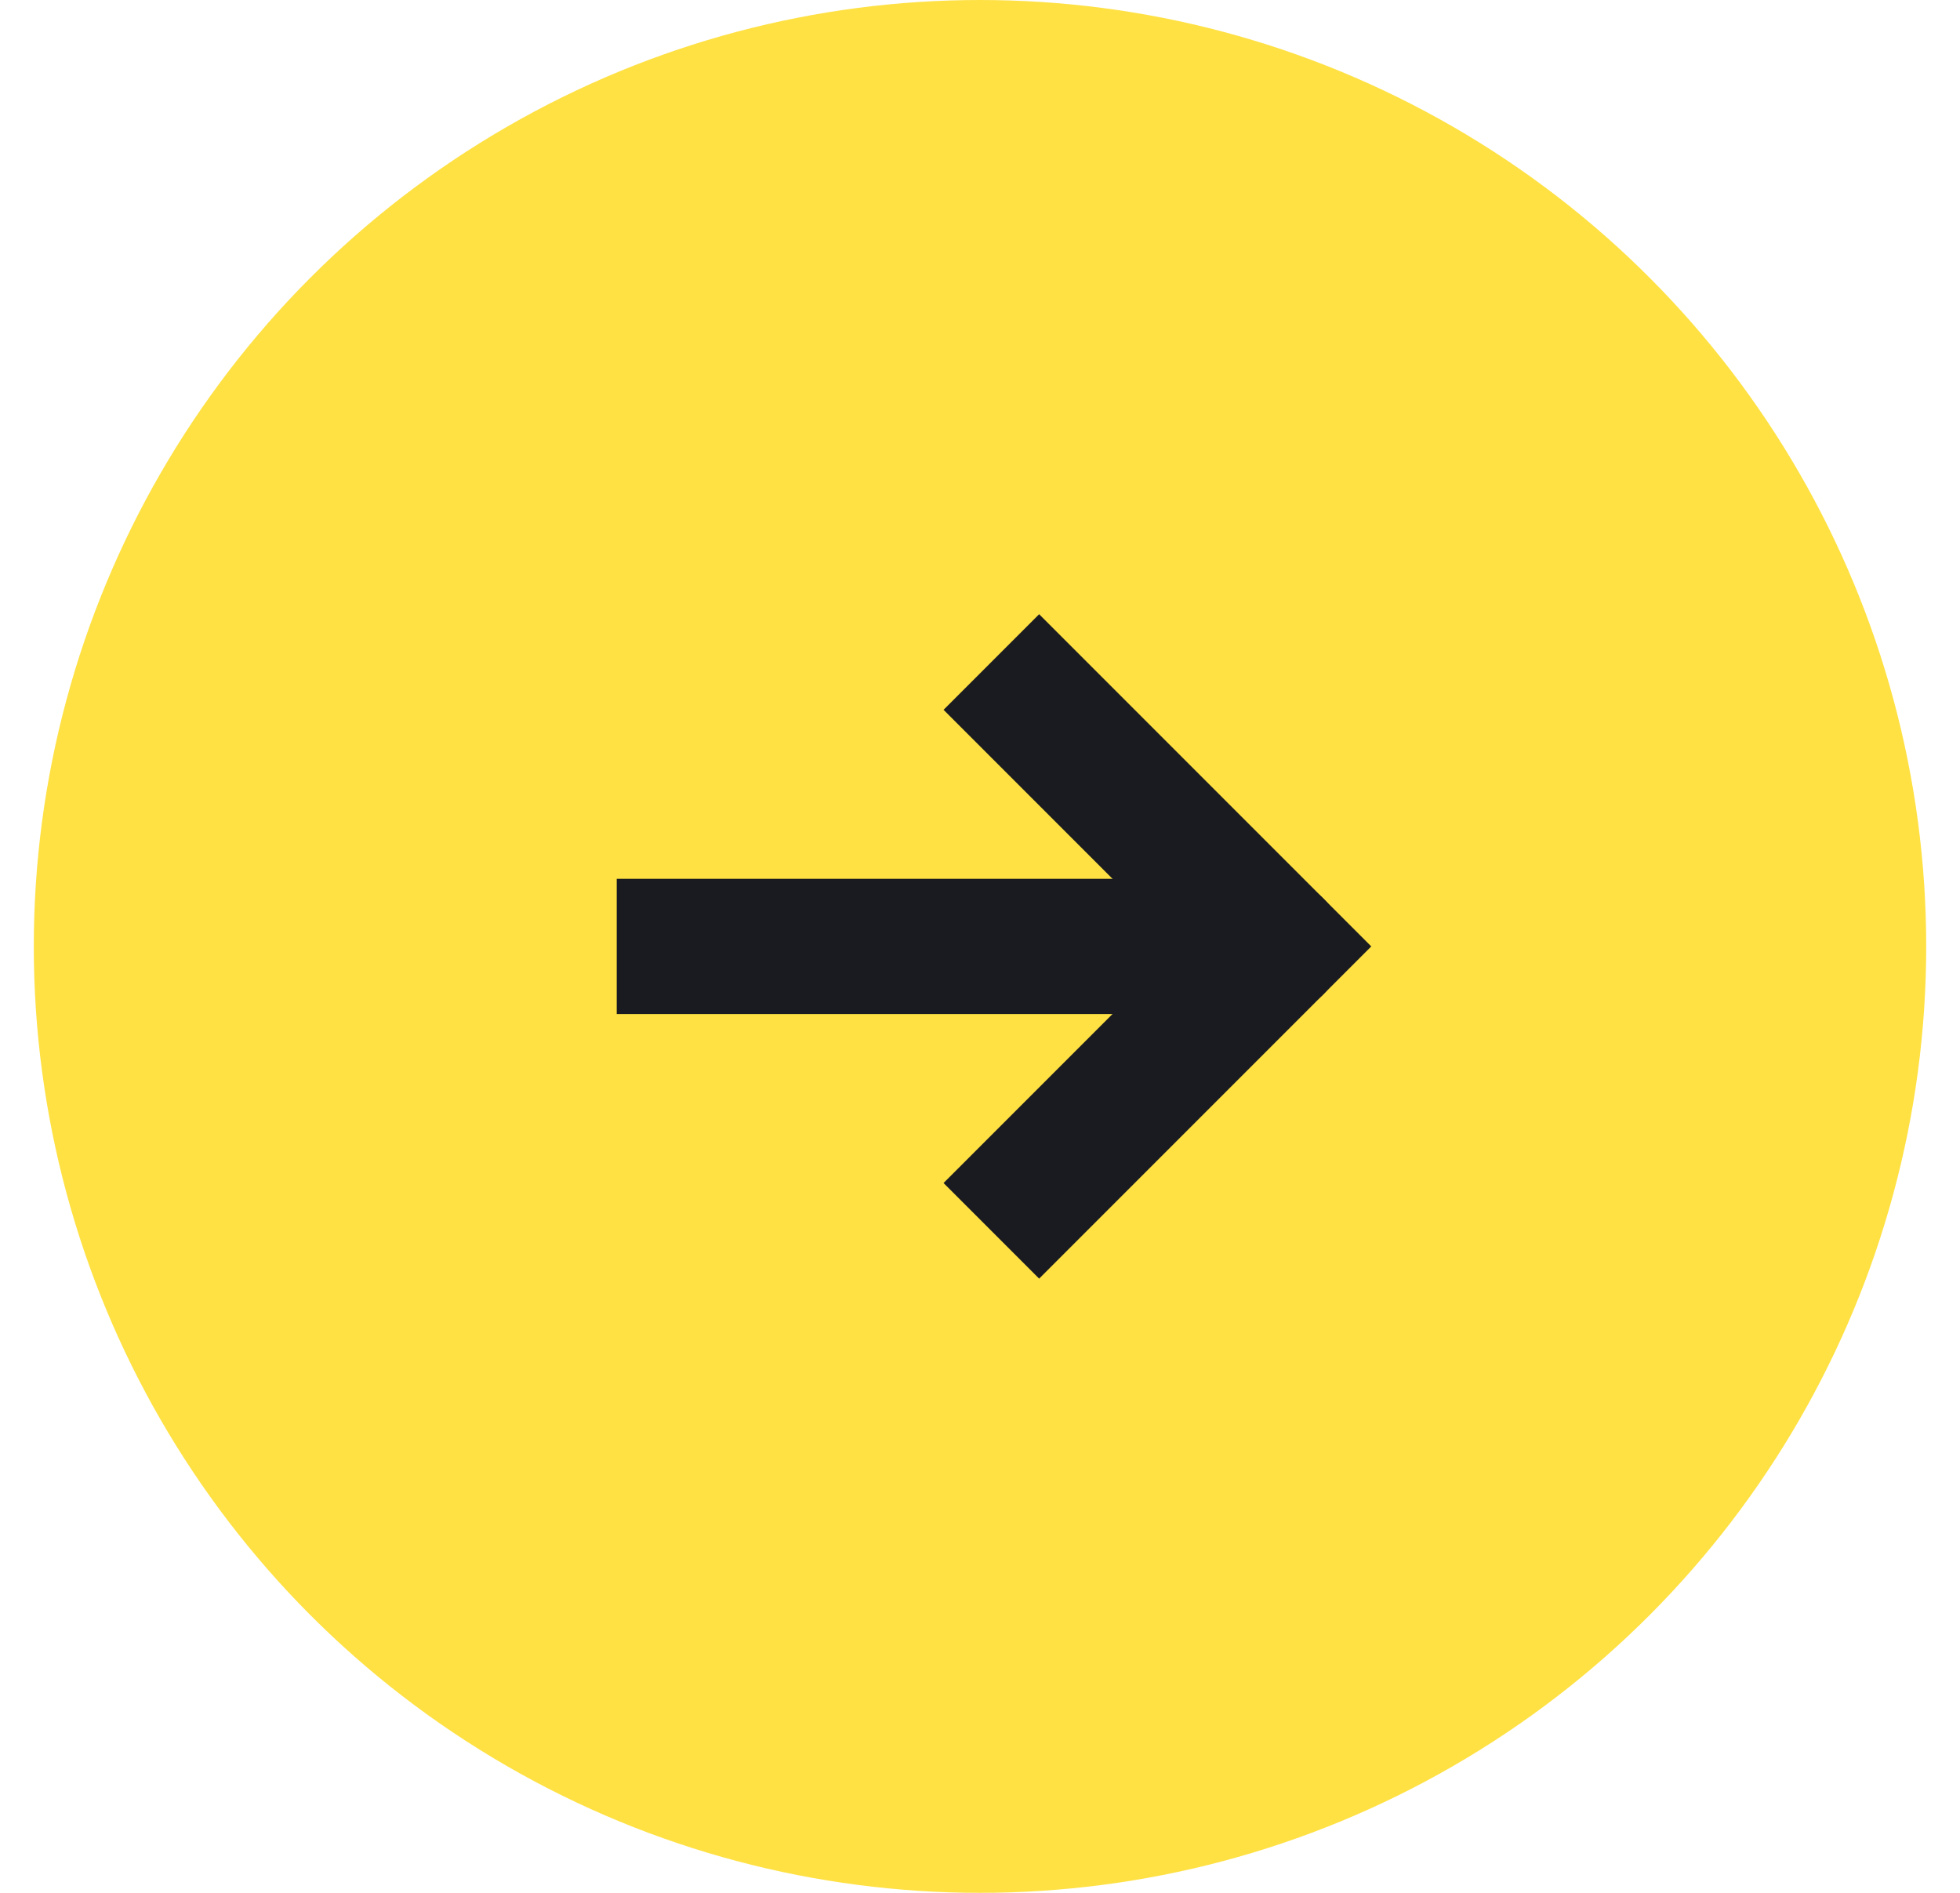 <svg width="29" height="28" fill="none" xmlns="http://www.w3.org/2000/svg"><circle cx="14.5" cy="14" r="14" fill="#FFE144"/><path d="M10.125 13h-1v2h1v-2Zm8.75 2a1 1 0 1 0 0-2v2Zm-8.75 0h8.75v-2h-8.75v2Z" fill="#1A1B20"/><path d="m15.375 10.5 3.5 3.5-3.5 3.5" stroke="#1A1B20" stroke-width="2" stroke-linecap="square"/></svg>